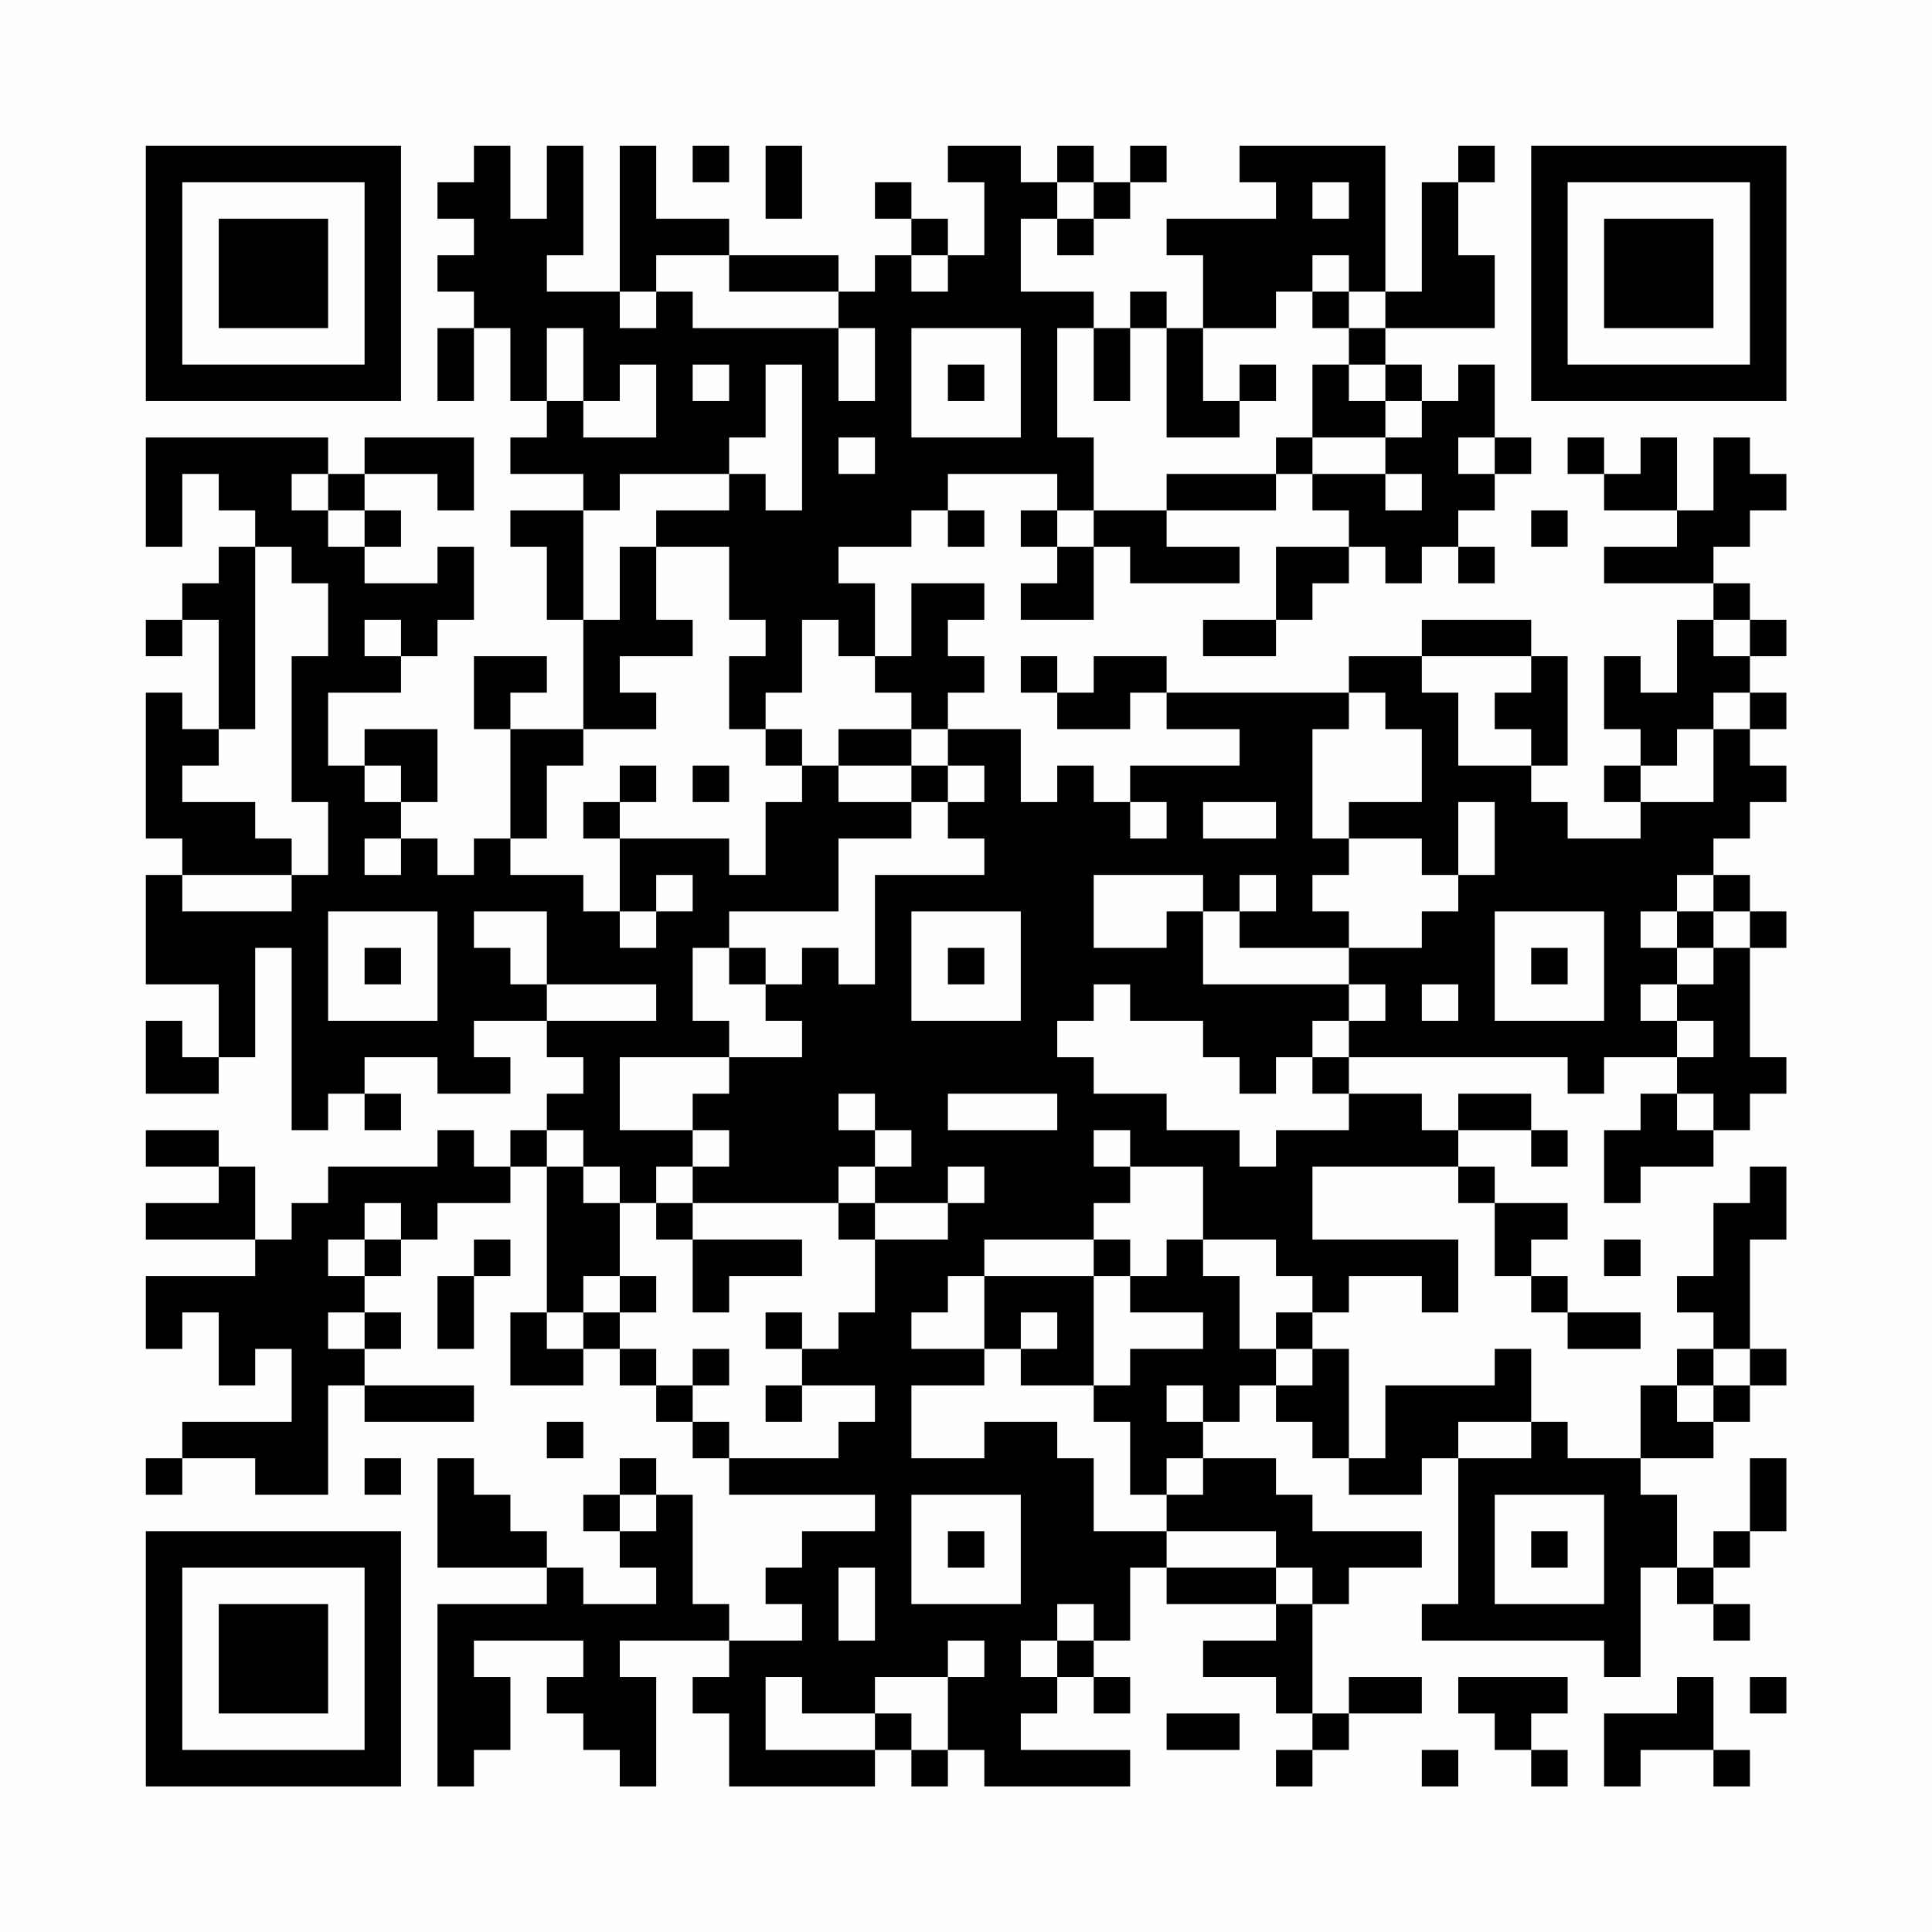 <?xml version="1.0" encoding="UTF-8"?>
<svg xmlns="http://www.w3.org/2000/svg" version="1.1" width="200" height="200" viewBox="0 0 200 200"><rect x="0" y="0" width="200" height="200" fill="#fefefe"/><g transform="scale(3.774)"><g transform="translate(4,4)"><path fill-rule="evenodd" d="M9 0L9 1L8 1L8 2L9 2L9 3L8 3L8 4L9 4L9 5L8 5L8 7L9 7L9 5L10 5L10 7L11 7L11 8L10 8L10 9L12 9L12 10L10 10L10 11L11 11L11 13L12 13L12 16L10 16L10 15L11 15L11 14L9 14L9 16L10 16L10 19L9 19L9 20L8 20L8 19L7 19L7 18L8 18L8 16L6 16L6 17L5 17L5 15L7 15L7 14L8 14L8 13L9 13L9 11L8 11L8 12L6 12L6 11L7 11L7 10L6 10L6 9L8 9L8 10L9 10L9 8L6 8L6 9L5 9L5 8L0 8L0 11L1 11L1 9L2 9L2 10L3 10L3 11L2 11L2 12L1 12L1 13L0 13L0 14L1 14L1 13L2 13L2 16L1 16L1 15L0 15L0 19L1 19L1 20L0 20L0 23L2 23L2 25L1 25L1 24L0 24L0 26L2 26L2 25L3 25L3 22L4 22L4 27L5 27L5 26L6 26L6 27L7 27L7 26L6 26L6 25L8 25L8 26L10 26L10 25L9 25L9 24L11 24L11 25L12 25L12 26L11 26L11 27L10 27L10 28L9 28L9 27L8 27L8 28L5 28L5 29L4 29L4 30L3 30L3 28L2 28L2 27L0 27L0 28L2 28L2 29L0 29L0 30L3 30L3 31L0 31L0 33L1 33L1 32L2 32L2 34L3 34L3 33L4 33L4 35L1 35L1 36L0 36L0 37L1 37L1 36L3 36L3 37L5 37L5 34L6 34L6 35L9 35L9 34L6 34L6 33L7 33L7 32L6 32L6 31L7 31L7 30L8 30L8 29L10 29L10 28L11 28L11 32L10 32L10 34L12 34L12 33L13 33L13 34L14 34L14 35L15 35L15 36L16 36L16 37L20 37L20 38L18 38L18 39L17 39L17 40L18 40L18 41L16 41L16 40L15 40L15 37L14 37L14 36L13 36L13 37L12 37L12 38L13 38L13 39L14 39L14 40L12 40L12 39L11 39L11 38L10 38L10 37L9 37L9 36L8 36L8 39L11 39L11 40L8 40L8 45L9 45L9 44L10 44L10 42L9 42L9 41L12 41L12 42L11 42L11 43L12 43L12 44L13 44L13 45L14 45L14 42L13 42L13 41L16 41L16 42L15 42L15 43L16 43L16 45L20 45L20 44L21 44L21 45L22 45L22 44L23 44L23 45L27 45L27 44L24 44L24 43L25 43L25 42L26 42L26 43L27 43L27 42L26 42L26 41L27 41L27 39L28 39L28 40L31 40L31 41L29 41L29 42L31 42L31 43L32 43L32 44L31 44L31 45L32 45L32 44L33 44L33 43L35 43L35 42L33 42L33 43L32 43L32 40L33 40L33 39L35 39L35 38L32 38L32 37L31 37L31 36L29 36L29 35L30 35L30 34L31 34L31 35L32 35L32 36L33 36L33 37L35 37L35 36L36 36L36 40L35 40L35 41L40 41L40 42L41 42L41 39L42 39L42 40L43 40L43 41L44 41L44 40L43 40L43 39L44 39L44 38L45 38L45 36L44 36L44 38L43 38L43 39L42 39L42 37L41 37L41 36L43 36L43 35L44 35L44 34L45 34L45 33L44 33L44 30L45 30L45 28L44 28L44 29L43 29L43 31L42 31L42 32L43 32L43 33L42 33L42 34L41 34L41 36L39 36L39 35L38 35L38 33L37 33L37 34L34 34L34 36L33 36L33 33L32 33L32 32L33 32L33 31L35 31L35 32L36 32L36 30L32 30L32 28L36 28L36 29L37 29L37 31L38 31L38 32L39 32L39 33L41 33L41 32L39 32L39 31L38 31L38 30L39 30L39 29L37 29L37 28L36 28L36 27L38 27L38 28L39 28L39 27L38 27L38 26L36 26L36 27L35 27L35 26L33 26L33 25L39 25L39 26L40 26L40 25L42 25L42 26L41 26L41 27L40 27L40 29L41 29L41 28L43 28L43 27L44 27L44 26L45 26L45 25L44 25L44 22L45 22L45 21L44 21L44 20L43 20L43 19L44 19L44 18L45 18L45 17L44 17L44 16L45 16L45 15L44 15L44 14L45 14L45 13L44 13L44 12L43 12L43 11L44 11L44 10L45 10L45 9L44 9L44 8L43 8L43 10L42 10L42 8L41 8L41 9L40 9L40 8L39 8L39 9L40 9L40 10L42 10L42 11L40 11L40 12L43 12L43 13L42 13L42 15L41 15L41 14L40 14L40 16L41 16L41 17L40 17L40 18L41 18L41 19L39 19L39 18L38 18L38 17L39 17L39 14L38 14L38 13L35 13L35 14L33 14L33 15L28 15L28 14L26 14L26 15L25 15L25 14L24 14L24 15L25 15L25 16L27 16L27 15L28 15L28 16L30 16L30 17L27 17L27 18L26 18L26 17L25 17L25 18L24 18L24 16L22 16L22 15L23 15L23 14L22 14L22 13L23 13L23 12L21 12L21 14L20 14L20 12L19 12L19 11L21 11L21 10L22 10L22 11L23 11L23 10L22 10L22 9L25 9L25 10L24 10L24 11L25 11L25 12L24 12L24 13L26 13L26 11L27 11L27 12L30 12L30 11L28 11L28 10L31 10L31 9L32 9L32 10L33 10L33 11L31 11L31 13L29 13L29 14L31 14L31 13L32 13L32 12L33 12L33 11L34 11L34 12L35 12L35 11L36 11L36 12L37 12L37 11L36 11L36 10L37 10L37 9L38 9L38 8L37 8L37 6L36 6L36 7L35 7L35 6L34 6L34 5L37 5L37 3L36 3L36 1L37 1L37 0L36 0L36 1L35 1L35 4L34 4L34 0L30 0L30 1L31 1L31 2L28 2L28 3L29 3L29 5L28 5L28 4L27 4L27 5L26 5L26 4L24 4L24 2L25 2L25 3L26 3L26 2L27 2L27 1L28 1L28 0L27 0L27 1L26 1L26 0L25 0L25 1L24 1L24 0L22 0L22 1L23 1L23 3L22 3L22 2L21 2L21 1L20 1L20 2L21 2L21 3L20 3L20 4L19 4L19 3L16 3L16 2L14 2L14 0L13 0L13 4L11 4L11 3L12 3L12 0L11 0L11 2L10 2L10 0ZM15 0L15 1L16 1L16 0ZM17 0L17 2L18 2L18 0ZM25 1L25 2L26 2L26 1ZM32 1L32 2L33 2L33 1ZM14 3L14 4L13 4L13 5L14 5L14 4L15 4L15 5L19 5L19 7L20 7L20 5L19 5L19 4L16 4L16 3ZM21 3L21 4L22 4L22 3ZM32 3L32 4L31 4L31 5L29 5L29 7L30 7L30 8L28 8L28 5L27 5L27 7L26 7L26 5L25 5L25 8L26 8L26 10L25 10L25 11L26 11L26 10L28 10L28 9L31 9L31 8L32 8L32 9L34 9L34 10L35 10L35 9L34 9L34 8L35 8L35 7L34 7L34 6L33 6L33 5L34 5L34 4L33 4L33 3ZM32 4L32 5L33 5L33 4ZM11 5L11 7L12 7L12 8L14 8L14 6L13 6L13 7L12 7L12 5ZM21 5L21 8L24 8L24 5ZM15 6L15 7L16 7L16 6ZM17 6L17 8L16 8L16 9L13 9L13 10L12 10L12 13L13 13L13 11L14 11L14 13L15 13L15 14L13 14L13 15L14 15L14 16L12 16L12 17L11 17L11 19L10 19L10 20L12 20L12 21L13 21L13 22L14 22L14 21L15 21L15 20L14 20L14 21L13 21L13 19L16 19L16 20L17 20L17 18L18 18L18 17L19 17L19 18L21 18L21 19L19 19L19 21L16 21L16 22L15 22L15 24L16 24L16 25L13 25L13 27L15 27L15 28L14 28L14 29L13 29L13 28L12 28L12 27L11 27L11 28L12 28L12 29L13 29L13 31L12 31L12 32L11 32L11 33L12 33L12 32L13 32L13 33L14 33L14 34L15 34L15 35L16 35L16 36L19 36L19 35L20 35L20 34L18 34L18 33L19 33L19 32L20 32L20 30L22 30L22 29L23 29L23 28L22 28L22 29L20 29L20 28L21 28L21 27L20 27L20 26L19 26L19 27L20 27L20 28L19 28L19 29L15 29L15 28L16 28L16 27L15 27L15 26L16 26L16 25L18 25L18 24L17 24L17 23L18 23L18 22L19 22L19 23L20 23L20 20L23 20L23 19L22 19L22 18L23 18L23 17L22 17L22 16L21 16L21 15L20 15L20 14L19 14L19 13L18 13L18 15L17 15L17 16L16 16L16 14L17 14L17 13L16 13L16 11L14 11L14 10L16 10L16 9L17 9L17 10L18 10L18 6ZM22 6L22 7L23 7L23 6ZM30 6L30 7L31 7L31 6ZM32 6L32 8L34 8L34 7L33 7L33 6ZM19 8L19 9L20 9L20 8ZM36 8L36 9L37 9L37 8ZM4 9L4 10L5 10L5 11L6 11L6 10L5 10L5 9ZM38 10L38 11L39 11L39 10ZM3 11L3 16L2 16L2 17L1 17L1 18L3 18L3 19L4 19L4 20L1 20L1 21L4 21L4 20L5 20L5 18L4 18L4 14L5 14L5 12L4 12L4 11ZM6 13L6 14L7 14L7 13ZM43 13L43 14L44 14L44 13ZM35 14L35 15L36 15L36 17L38 17L38 16L37 16L37 15L38 15L38 14ZM33 15L33 16L32 16L32 19L33 19L33 20L32 20L32 21L33 21L33 22L30 22L30 21L31 21L31 20L30 20L30 21L29 21L29 20L26 20L26 22L28 22L28 21L29 21L29 23L33 23L33 24L32 24L32 25L31 25L31 26L30 26L30 25L29 25L29 24L27 24L27 23L26 23L26 24L25 24L25 25L26 25L26 26L28 26L28 27L30 27L30 28L31 28L31 27L33 27L33 26L32 26L32 25L33 25L33 24L34 24L34 23L33 23L33 22L35 22L35 21L36 21L36 20L37 20L37 18L36 18L36 20L35 20L35 19L33 19L33 18L35 18L35 16L34 16L34 15ZM43 15L43 16L42 16L42 17L41 17L41 18L43 18L43 16L44 16L44 15ZM17 16L17 17L18 17L18 16ZM19 16L19 17L21 17L21 18L22 18L22 17L21 17L21 16ZM6 17L6 18L7 18L7 17ZM13 17L13 18L12 18L12 19L13 19L13 18L14 18L14 17ZM15 17L15 18L16 18L16 17ZM27 18L27 19L28 19L28 18ZM29 18L29 19L31 19L31 18ZM6 19L6 20L7 20L7 19ZM42 20L42 21L41 21L41 22L42 22L42 23L41 23L41 24L42 24L42 25L43 25L43 24L42 24L42 23L43 23L43 22L44 22L44 21L43 21L43 20ZM5 21L5 24L8 24L8 21ZM9 21L9 22L10 22L10 23L11 23L11 24L14 24L14 23L11 23L11 21ZM21 21L21 24L24 24L24 21ZM37 21L37 24L40 24L40 21ZM42 21L42 22L43 22L43 21ZM6 22L6 23L7 23L7 22ZM16 22L16 23L17 23L17 22ZM22 22L22 23L23 23L23 22ZM38 22L38 23L39 23L39 22ZM35 23L35 24L36 24L36 23ZM22 26L22 27L25 27L25 26ZM42 26L42 27L43 27L43 26ZM26 27L26 28L27 28L27 29L26 29L26 30L23 30L23 31L22 31L22 32L21 32L21 33L23 33L23 34L21 34L21 36L23 36L23 35L25 35L25 36L26 36L26 38L28 38L28 39L31 39L31 40L32 40L32 39L31 39L31 38L28 38L28 37L29 37L29 36L28 36L28 37L27 37L27 35L26 35L26 34L27 34L27 33L29 33L29 32L27 32L27 31L28 31L28 30L29 30L29 31L30 31L30 33L31 33L31 34L32 34L32 33L31 33L31 32L32 32L32 31L31 31L31 30L29 30L29 28L27 28L27 27ZM6 29L6 30L5 30L5 31L6 31L6 30L7 30L7 29ZM14 29L14 30L15 30L15 32L16 32L16 31L18 31L18 30L15 30L15 29ZM19 29L19 30L20 30L20 29ZM9 30L9 31L8 31L8 33L9 33L9 31L10 31L10 30ZM26 30L26 31L23 31L23 33L24 33L24 34L26 34L26 31L27 31L27 30ZM40 30L40 31L41 31L41 30ZM13 31L13 32L14 32L14 31ZM5 32L5 33L6 33L6 32ZM17 32L17 33L18 33L18 32ZM24 32L24 33L25 33L25 32ZM15 33L15 34L16 34L16 33ZM43 33L43 34L42 34L42 35L43 35L43 34L44 34L44 33ZM17 34L17 35L18 35L18 34ZM28 34L28 35L29 35L29 34ZM11 35L11 36L12 36L12 35ZM36 35L36 36L38 36L38 35ZM6 36L6 37L7 37L7 36ZM13 37L13 38L14 38L14 37ZM21 37L21 40L24 40L24 37ZM37 37L37 40L40 40L40 37ZM22 38L22 39L23 39L23 38ZM38 38L38 39L39 39L39 38ZM19 39L19 41L20 41L20 39ZM25 40L25 41L24 41L24 42L25 42L25 41L26 41L26 40ZM22 41L22 42L20 42L20 43L18 43L18 42L17 42L17 44L20 44L20 43L21 43L21 44L22 44L22 42L23 42L23 41ZM36 42L36 43L37 43L37 44L38 44L38 45L39 45L39 44L38 44L38 43L39 43L39 42ZM42 42L42 43L40 43L40 45L41 45L41 44L43 44L43 45L44 45L44 44L43 44L43 42ZM44 42L44 43L45 43L45 42ZM28 43L28 44L30 44L30 43ZM35 44L35 45L36 45L36 44ZM0 0L0 7L7 7L7 0ZM1 1L1 6L6 6L6 1ZM2 2L2 5L5 5L5 2ZM38 0L38 7L45 7L45 0ZM39 1L39 6L44 6L44 1ZM40 2L40 5L43 5L43 2ZM0 38L0 45L7 45L7 38ZM1 39L1 44L6 44L6 39ZM2 40L2 43L5 43L5 40Z" fill="#000000"/></g></g></svg>
